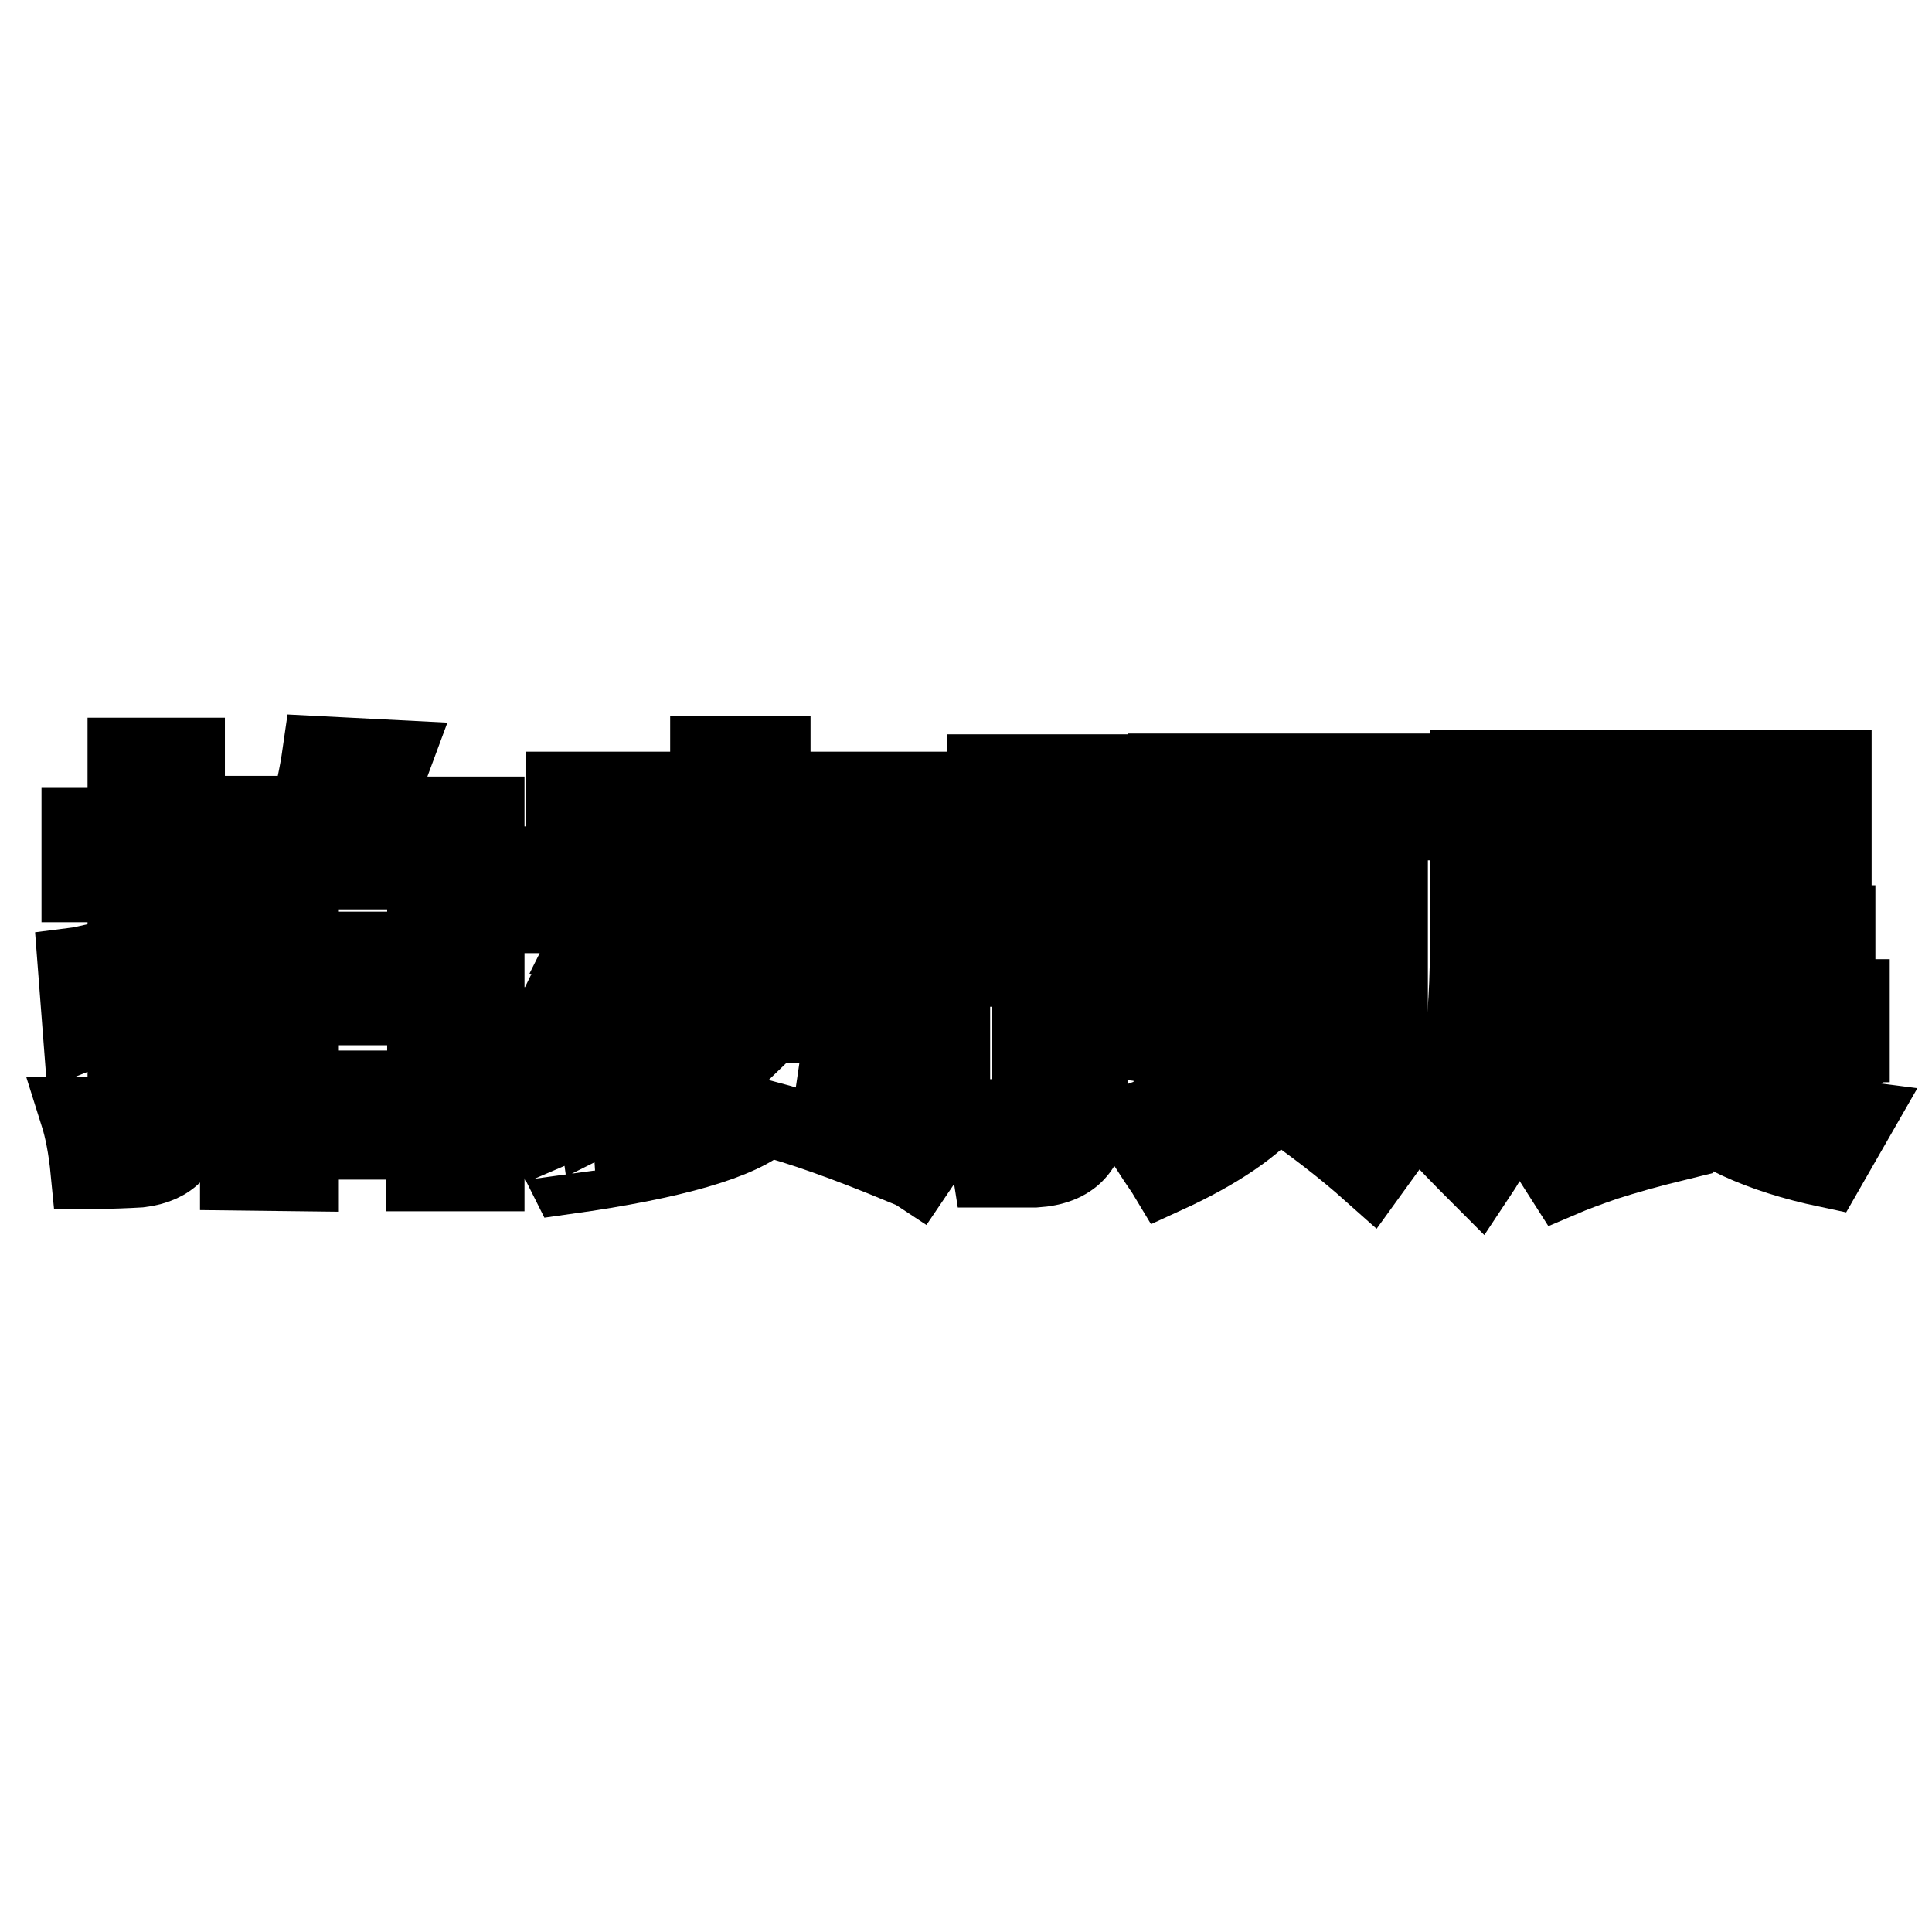 <?xml version="1.0" encoding="utf-8"?>
<!-- Svg Vector Icons : http://www.onlinewebfonts.com/icon -->
<!DOCTYPE svg PUBLIC "-//W3C//DTD SVG 1.1//EN" "http://www.w3.org/Graphics/SVG/1.1/DTD/svg11.dtd">
<svg version="1.1" xmlns="http://www.w3.org/2000/svg" xmlns:xlink="http://www.w3.org/1999/xlink" x="0px" y="0px" viewBox="0 0 256 256" enable-background="new 0 0 256 256" xml:space="preserve">
<g><g><path stroke-width="10" fill-opacity="0" stroke="#000000"  d="M10.5,117.1v-7.7h6.1v-9.3h8.2v9.3h4.9v7.7h-4.9v7.7l4.9-1.2c0,1.3,0.1,2.9,0.2,4.9c0,1.6,0,2.6,0,3.3l-5.1,1.4V148c0,4.2-2.1,6.5-6.3,7c-1.7,0.1-4,0.2-6.8,0.2c-0.3-3.1-0.8-5.6-1.4-7.5c1.7,0,3,0,4,0c1.6,0,2.3-0.8,2.3-2.6v-9.8c-0.9,0.3-2.3,0.7-4,1.2c-0.8,0.2-1.4,0.3-1.9,0.5l-0.7-9.1c0.8-0.1,1.9-0.4,3.3-0.7c1.6-0.3,2.6-0.6,3.3-0.7v-9.3H10.5L10.5,117.1z M31.5,155.4v-47.6h9.3c0.6-2.5,1.2-5.1,1.6-7.9l9.8,0.5c-0.3,0.8-0.7,1.9-1.2,3.3c-0.6,1.9-1.1,3.3-1.4,4.2h14.9v47.6h-8.4v-4.2H39.9v4.2L31.5,155.4L31.5,155.4z M39.9,115.5v10.3h16.4v-10.3H39.9z M39.9,133.5v10.7h16.4v-10.7H39.9z"/><path stroke-width="10" fill-opacity="0" stroke="#000000"  d="M70.7,142.6v-6.8h18.9c-1.1-0.3-2.9-0.7-5.4-1.2c-4.2-1.1-7.5-1.9-9.8-2.3l2.3-4.7c3.9,0.6,9.7,2,17.3,4.2l-2.3,4h7.2c0.1-0.3,0.2-0.8,0.2-1.4c0.1-0.6,0.2-1.1,0.2-1.4c0.5-4,0.7-7.5,0.7-10.3h8.9c0,0.5-0.1,1.3-0.2,2.3c-0.2,3.7-0.4,6.2-0.7,7.5c-0.3,1.3-0.5,2.3-0.5,3.3h18.7v6.8h-19.8c3,0.9,7.1,2.3,12.4,4c3.3,1.1,5.6,1.9,7,2.3l-4.4,6.5c-0.3-0.2-0.9-0.4-1.6-0.7c-7.9-3.3-14-5.4-18.2-6.5c-3.4,3.1-12.3,5.7-26.6,7.7c-1.1-2.2-1.3-2.6-0.7-1.2c-0.6-1.4-1.8-3.4-3.5-6.1c13.4-1.3,21.6-3.3,24.5-6.1L70.7,142.6L70.7,142.6z M74.7,111.1v-6.5h19.1v-4.7h8.6v4.7h19.1v6.5h-19.1v3.5h22.2v6.5l-2.6,9.8c-2.8-0.8-5.4-1.3-7.9-1.4l2.1-8.2H81c4.5,0.8,9.7,2,15.6,3.5l-2.3,4.9c-4.8-1.4-10.4-2.8-16.8-4.2l2.1-4.2h-8.2v-6.8h22.4v-3.5L74.7,111.1L74.7,111.1z"/><path stroke-width="10" fill-opacity="0" stroke="#000000"  d="M131.2,155c-0.2-1.3-0.6-3.4-1.2-6.5c-0.2-0.1-0.2-0.3-0.2-0.5c1.3,0,2.6,0,4,0c1.9,0,2.7-0.9,2.6-2.8v-16.8h-6.5v-7h7.5c-2.2-2.5-4.2-4.7-6.1-6.5l5.1-4.2c1.4,1.4,2.9,2.9,4.4,4.4l4.2-5.8h-14.5v-7h21.9v8.4l-7.7,10.7h8.6v7l-1.4,10c-0.9-0.1-2.2-0.3-3.7-0.5c-0.8-0.1-1.4-0.2-1.9-0.2l0.9-9.3h-2.8v18.9c0.1,4.8-2.3,7.4-7.2,7.7C135.7,155,133.6,155,131.2,155z M181.6,155.4c-3.7-3.3-7.9-6.5-12.4-9.6c-2.8,3.4-7.7,6.8-14.7,10c-0.3-0.5-0.8-1.2-1.4-2.1c-1.4-2.2-2.5-3.8-3.3-4.9c6.7-2.3,11-4.7,12.8-7c2-2.2,3-5.9,3-11.2l0.2-7.9h7.5v8.4c-0.2,3.1-0.6,5.8-1.2,8.2c5.3,3.6,10,6.8,14.2,9.6L181.6,155.4z M154.5,109v-6.8h31.3v6.8h-12.1l-1.2,4.7h11.7v27.8h-7.5v-21h-14.3v21h-7.2v-27.8h9.3l0.7-4.7H154.5z"/><path stroke-width="10" fill-opacity="0" stroke="#000000"  d="M242.1,155c-9-1.9-15.7-5-20.1-9.3c0,1.9,0,3.8,0,5.8c-3.7,0.9-6.8,1.8-9.3,2.6c-2.3,0.8-4.2,1.5-5.6,2.1l-3.7-5.8c1.7-1.3,2.5-3.1,2.3-5.6v-6.5h-3.5c-0.6,6.2-2.7,12.1-6.3,17.5c-2.3-2.3-4.4-4.5-6.3-6.5c2-3.4,3.3-6.9,4-10.5c0.6-3.4,0.9-8.6,0.9-15.6v-21.5H243v16.6h-8.6v4h9.1v6.1h-9.1v3.7h11v6.3H239l3,3.5l-7.2,4c2.8,0.9,6.5,1.7,11.2,2.3L242.1,155z M202.6,128.1c0,1.4-0.1,2.6-0.2,3.7h8.2v-3.7H202.6z M202.6,108.3v3.7h32v-3.7H202.6z M202.6,118.1v4h7.9v-4H202.6z M221,144.7c-1.6-2-2.9-4.2-4-6.5h-3.3v8.9L221,144.7z M218.7,118.1v4h7.7v-4H218.7z M218.7,128.1v3.7h7.7v-3.7H218.7z M228.5,142.4c2.3-1.4,4.4-2.8,6.3-4.2h-10.3C225.8,139.7,227.1,141.1,228.5,142.4z"/></g></g>
</svg>